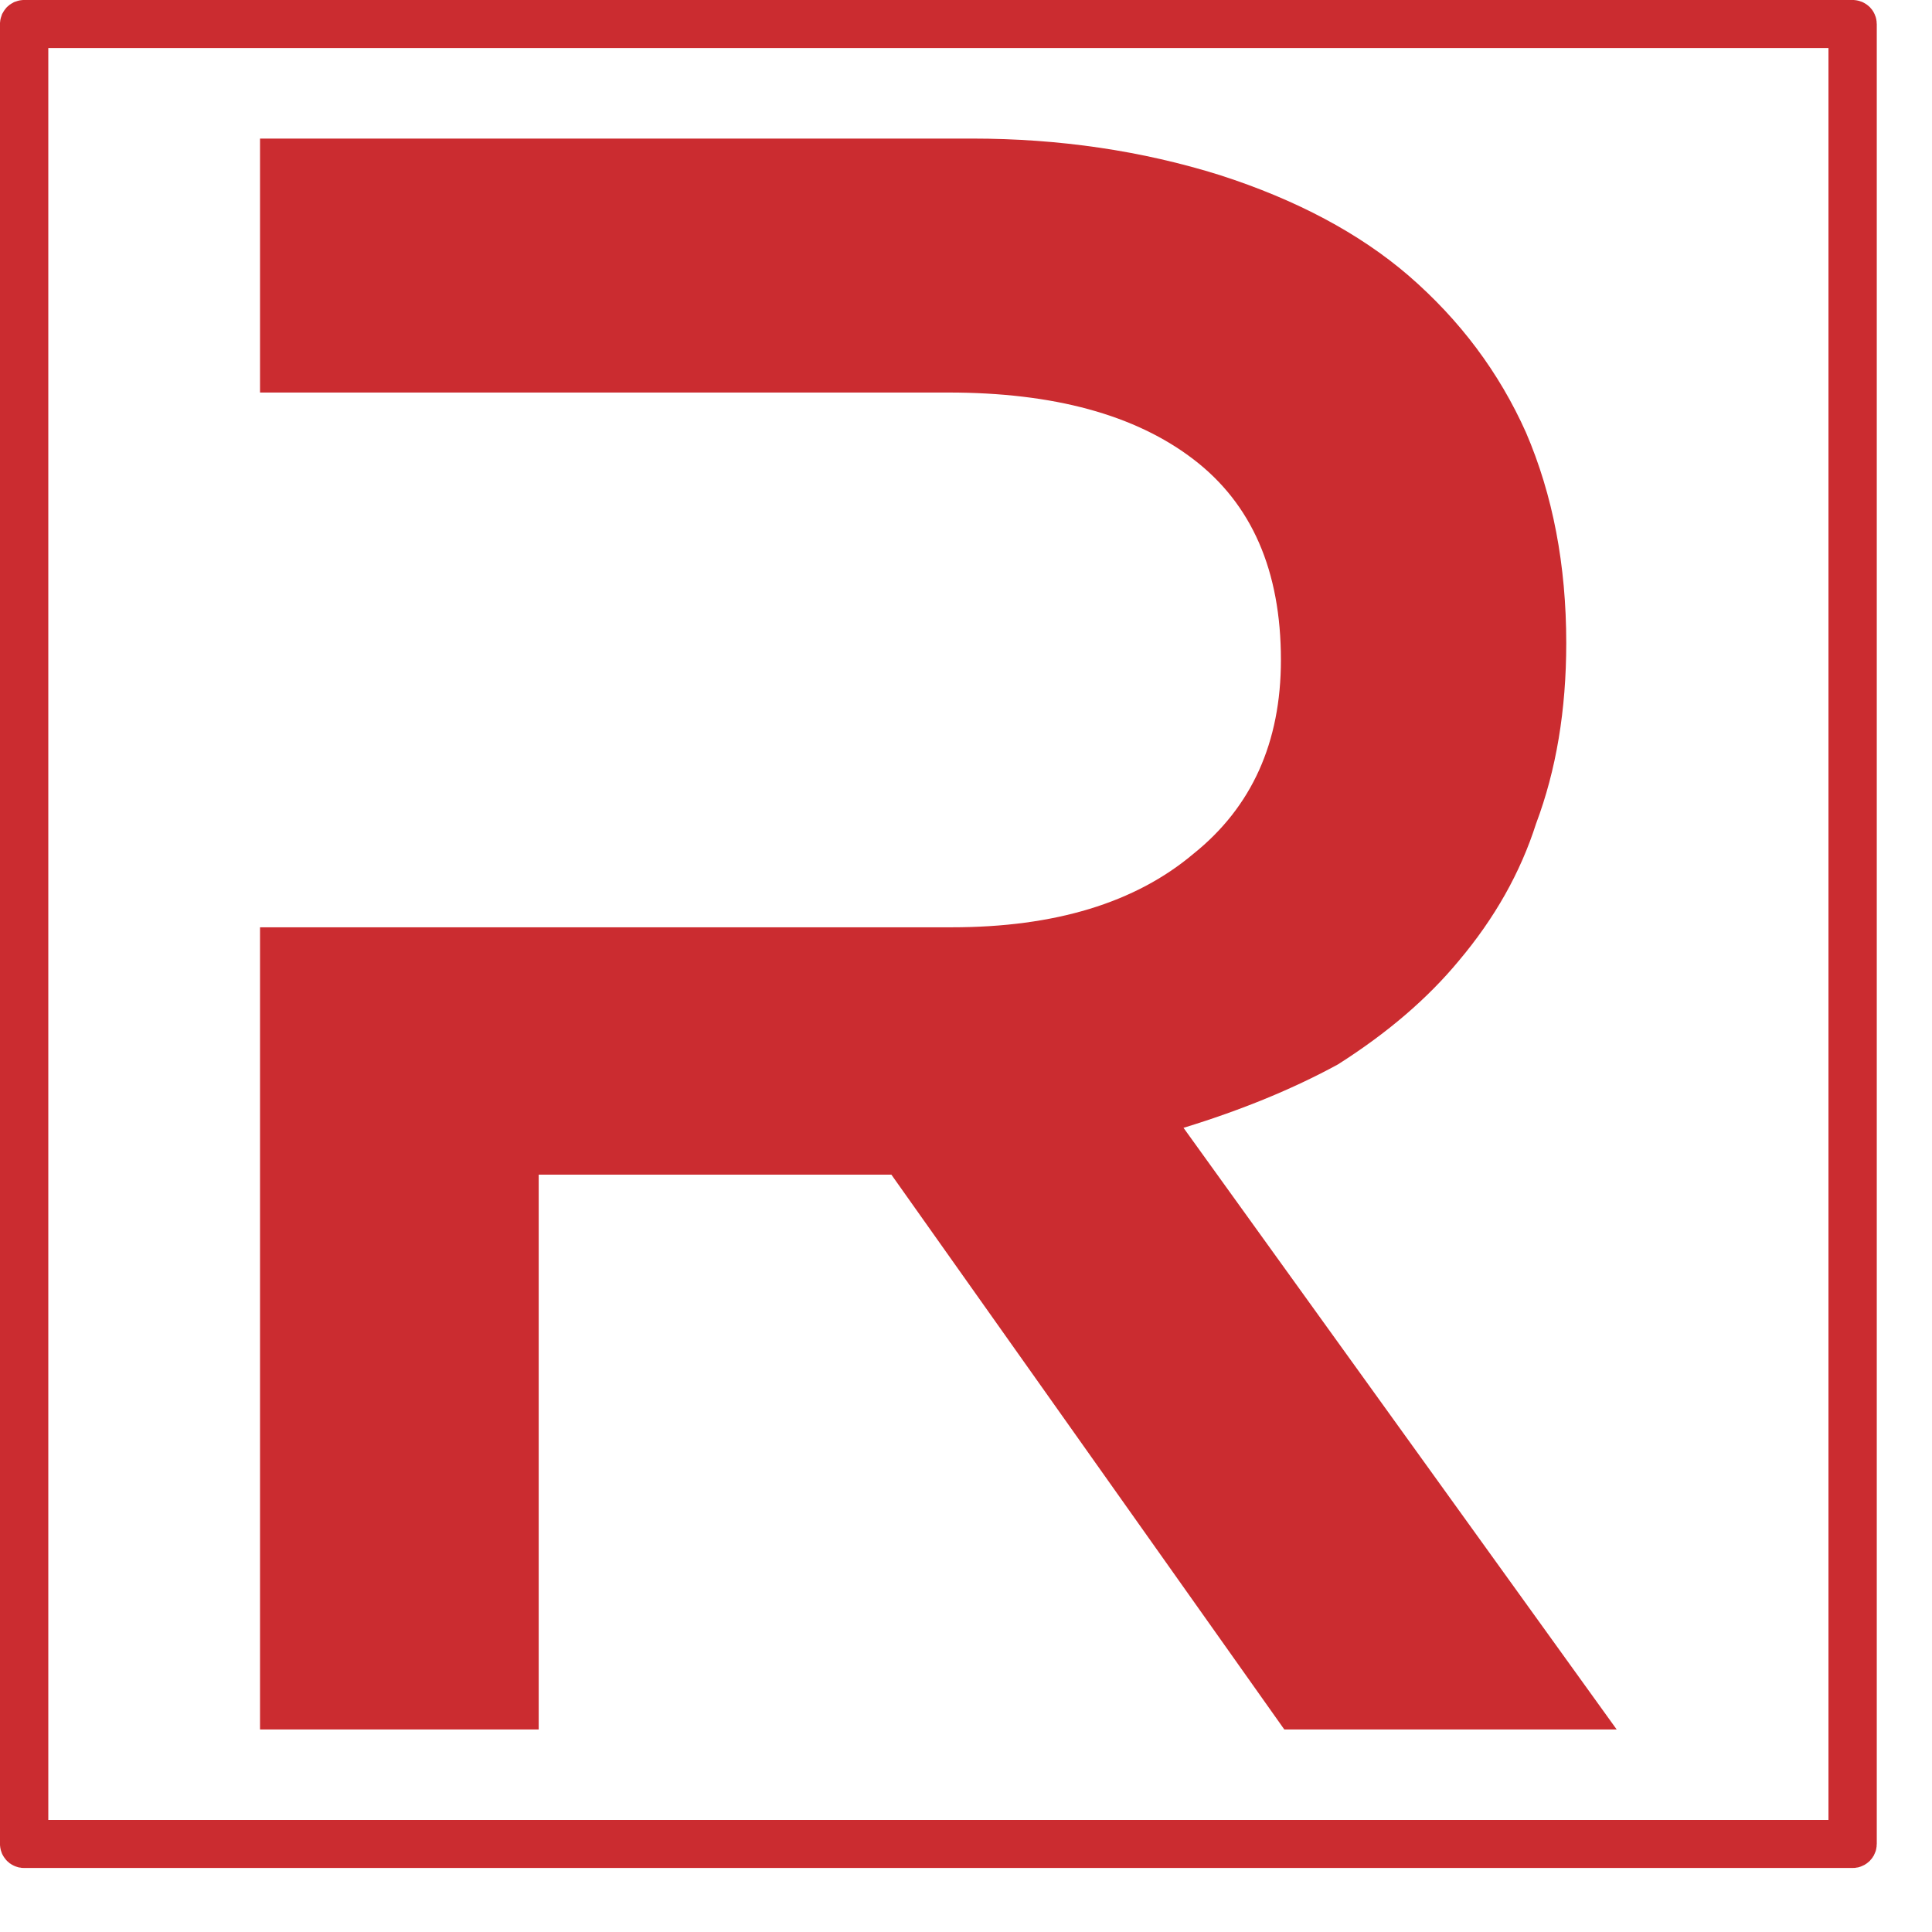 <svg width="29" height="29" viewBox="0 0 29 29" fill="none" xmlns="http://www.w3.org/2000/svg">
<path d="M24.267 25.96H19.278L13.38 17.632H8.086V25.96H3.903V13.919H14.286C15.833 13.919 17.042 13.552 17.916 12.814C18.79 12.113 19.227 11.143 19.227 9.906C19.227 8.567 18.79 7.565 17.916 6.896C17.042 6.226 15.816 5.892 14.236 5.892H3.903V2.08H14.59C15.899 2.08 17.143 2.262 18.319 2.631C19.461 3 20.403 3.501 21.142 4.136C21.915 4.805 22.503 5.591 22.906 6.493C23.309 7.431 23.51 8.483 23.51 9.654C23.51 10.658 23.359 11.561 23.057 12.363C22.822 13.099 22.435 13.784 21.897 14.422C21.428 14.989 20.822 15.508 20.083 15.977C19.411 16.344 18.637 16.662 17.765 16.929L24.267 25.96ZM0 0.344C0 0.336 0.002 0.331 0.002 0.326C0.002 0.318 0.004 0.313 0.004 0.308C0.006 0.302 0.006 0.296 0.007 0.29C0.009 0.285 0.009 0.279 0.011 0.274C0.012 0.267 0.014 0.261 0.016 0.256C0.018 0.251 0.02 0.245 0.022 0.24C0.023 0.235 0.025 0.227 0.027 0.222C0.03 0.217 0.032 0.211 0.034 0.206C0.038 0.201 0.04 0.195 0.043 0.192C0.045 0.186 0.048 0.181 0.052 0.175C0.054 0.17 0.058 0.164 0.061 0.161C0.065 0.156 0.068 0.15 0.072 0.145C0.075 0.142 0.079 0.136 0.083 0.132C0.087 0.127 0.09 0.124 0.093 0.118C0.097 0.115 0.103 0.109 0.106 0.105C0.11 0.102 0.115 0.097 0.119 0.093C0.124 0.089 0.128 0.086 0.133 0.082C0.137 0.079 0.142 0.075 0.145 0.071C0.151 0.068 0.157 0.065 0.162 0.061C0.165 0.057 0.171 0.054 0.176 0.052C0.182 0.048 0.187 0.045 0.192 0.043C0.196 0.039 0.202 0.038 0.207 0.034C0.212 0.032 0.218 0.03 0.223 0.027C0.228 0.025 0.236 0.023 0.241 0.022C0.246 0.02 0.252 0.018 0.257 0.016C0.262 0.014 0.268 0.012 0.275 0.011C0.28 0.009 0.286 0.009 0.291 0.007C0.297 0.005 0.304 0.005 0.309 0.004C0.315 0.004 0.32 0.002 0.327 0.002C0.333 0.002 0.338 0 0.345 0C0.351 0 0.356 0 0.361 0H27.808C27.813 0 27.821 0 27.826 0C27.831 0 27.838 0.002 27.844 0.002C27.849 0.002 27.855 0.004 27.862 0.004C27.867 0.005 27.873 0.005 27.878 0.007C27.885 0.009 27.891 0.009 27.896 0.011C27.901 0.012 27.907 0.014 27.914 0.016C27.919 0.018 27.925 0.02 27.93 0.022C27.936 0.023 27.941 0.025 27.946 0.027C27.952 0.03 27.957 0.032 27.962 0.034C27.968 0.038 27.973 0.039 27.979 0.043C27.984 0.045 27.989 0.048 27.995 0.052C27.998 0.054 28.004 0.057 28.009 0.061C28.014 0.065 28.018 0.068 28.024 0.071C28.029 0.075 28.032 0.079 28.038 0.082C28.041 0.086 28.047 0.089 28.051 0.093C28.056 0.097 28.059 0.102 28.065 0.105C28.069 0.109 28.072 0.115 28.076 0.118C28.081 0.124 28.085 0.127 28.088 0.132C28.092 0.136 28.095 0.142 28.099 0.145C28.103 0.15 28.106 0.156 28.11 0.161C28.111 0.164 28.115 0.17 28.119 0.175C28.123 0.181 28.124 0.186 28.128 0.192C28.13 0.195 28.133 0.201 28.135 0.206C28.139 0.211 28.14 0.217 28.142 0.222C28.144 0.227 28.147 0.235 28.149 0.24C28.151 0.245 28.153 0.251 28.155 0.256C28.157 0.261 28.159 0.267 28.16 0.274C28.16 0.279 28.162 0.285 28.164 0.29C28.164 0.296 28.166 0.302 28.166 0.308C28.167 0.313 28.167 0.318 28.169 0.326C28.169 0.331 28.169 0.336 28.169 0.344C28.169 0.349 28.171 0.354 28.171 0.36V27.678C28.171 27.683 28.169 27.691 28.169 27.696C28.169 27.701 28.169 27.709 28.169 27.714C28.167 27.719 28.167 27.725 28.166 27.731C28.166 27.737 28.164 27.742 28.164 27.747C28.162 27.755 28.16 27.76 28.16 27.766C28.159 27.771 28.157 27.776 28.155 27.784C28.153 27.789 28.151 27.794 28.149 27.8C28.147 27.805 28.144 27.81 28.142 27.816C28.14 27.821 28.139 27.826 28.135 27.832C28.133 27.837 28.13 27.843 28.128 27.848C28.124 27.853 28.123 27.859 28.119 27.864C28.115 27.867 28.111 27.873 28.11 27.878C28.106 27.884 28.103 27.887 28.099 27.893C28.095 27.898 28.092 27.901 28.088 27.907C28.085 27.911 28.081 27.916 28.076 27.92C28.072 27.925 28.069 27.928 28.065 27.934C28.059 27.938 28.056 27.941 28.051 27.945C28.047 27.95 28.041 27.954 28.038 27.957C28.032 27.96 28.029 27.964 28.024 27.968C28.018 27.971 28.014 27.975 28.009 27.978C28.004 27.98 27.998 27.984 27.995 27.988C27.989 27.991 27.984 27.993 27.979 27.996C27.973 27.998 27.968 28.002 27.962 28.004C27.957 28.007 27.952 28.009 27.946 28.011C27.941 28.013 27.936 28.016 27.93 28.018C27.925 28.02 27.919 28.021 27.914 28.023C27.907 28.025 27.901 28.027 27.896 28.029C27.891 28.029 27.885 28.031 27.878 28.032C27.873 28.032 27.867 28.034 27.862 28.034C27.855 28.036 27.849 28.036 27.844 28.038C27.838 28.038 27.831 28.038 27.826 28.038C27.821 28.038 27.813 28.039 27.808 28.039H0.361C0.356 28.039 0.351 28.038 0.345 28.038C0.338 28.038 0.333 28.038 0.327 28.038C0.32 28.036 0.315 28.036 0.309 28.034C0.304 28.034 0.297 28.032 0.291 28.032C0.286 28.031 0.28 28.029 0.275 28.029C0.268 28.027 0.262 28.025 0.257 28.023C0.252 28.021 0.246 28.02 0.241 28.018C0.236 28.016 0.228 28.013 0.223 28.011C0.218 28.009 0.212 28.007 0.207 28.004C0.202 28.002 0.196 27.998 0.192 27.996C0.187 27.993 0.182 27.991 0.176 27.988C0.171 27.984 0.165 27.98 0.162 27.978C0.157 27.975 0.151 27.971 0.145 27.968C0.142 27.964 0.137 27.96 0.133 27.957C0.128 27.954 0.124 27.95 0.119 27.945C0.115 27.941 0.11 27.938 0.106 27.934C0.103 27.928 0.097 27.925 0.093 27.92C0.09 27.916 0.087 27.911 0.083 27.907C0.079 27.901 0.075 27.898 0.072 27.893C0.068 27.887 0.065 27.884 0.061 27.878C0.058 27.873 0.054 27.867 0.052 27.864C0.048 27.859 0.045 27.853 0.043 27.848C0.04 27.843 0.038 27.837 0.034 27.832C0.032 27.826 0.03 27.821 0.027 27.816C0.025 27.81 0.023 27.805 0.022 27.8C0.02 27.794 0.018 27.789 0.016 27.784C0.014 27.776 0.012 27.771 0.011 27.766C0.009 27.76 0.009 27.755 0.007 27.747C0.006 27.742 0.006 27.737 0.004 27.731C0.004 27.725 0.002 27.719 0.002 27.714C0.002 27.709 0 27.701 0 27.696C0 27.691 0 27.683 0 27.678V0.36C0 0.354 0 0.349 0 0.344ZM27.446 27.318V0.721H0.725V27.318H27.446Z" fill="#CB2C30"/>
</svg>
